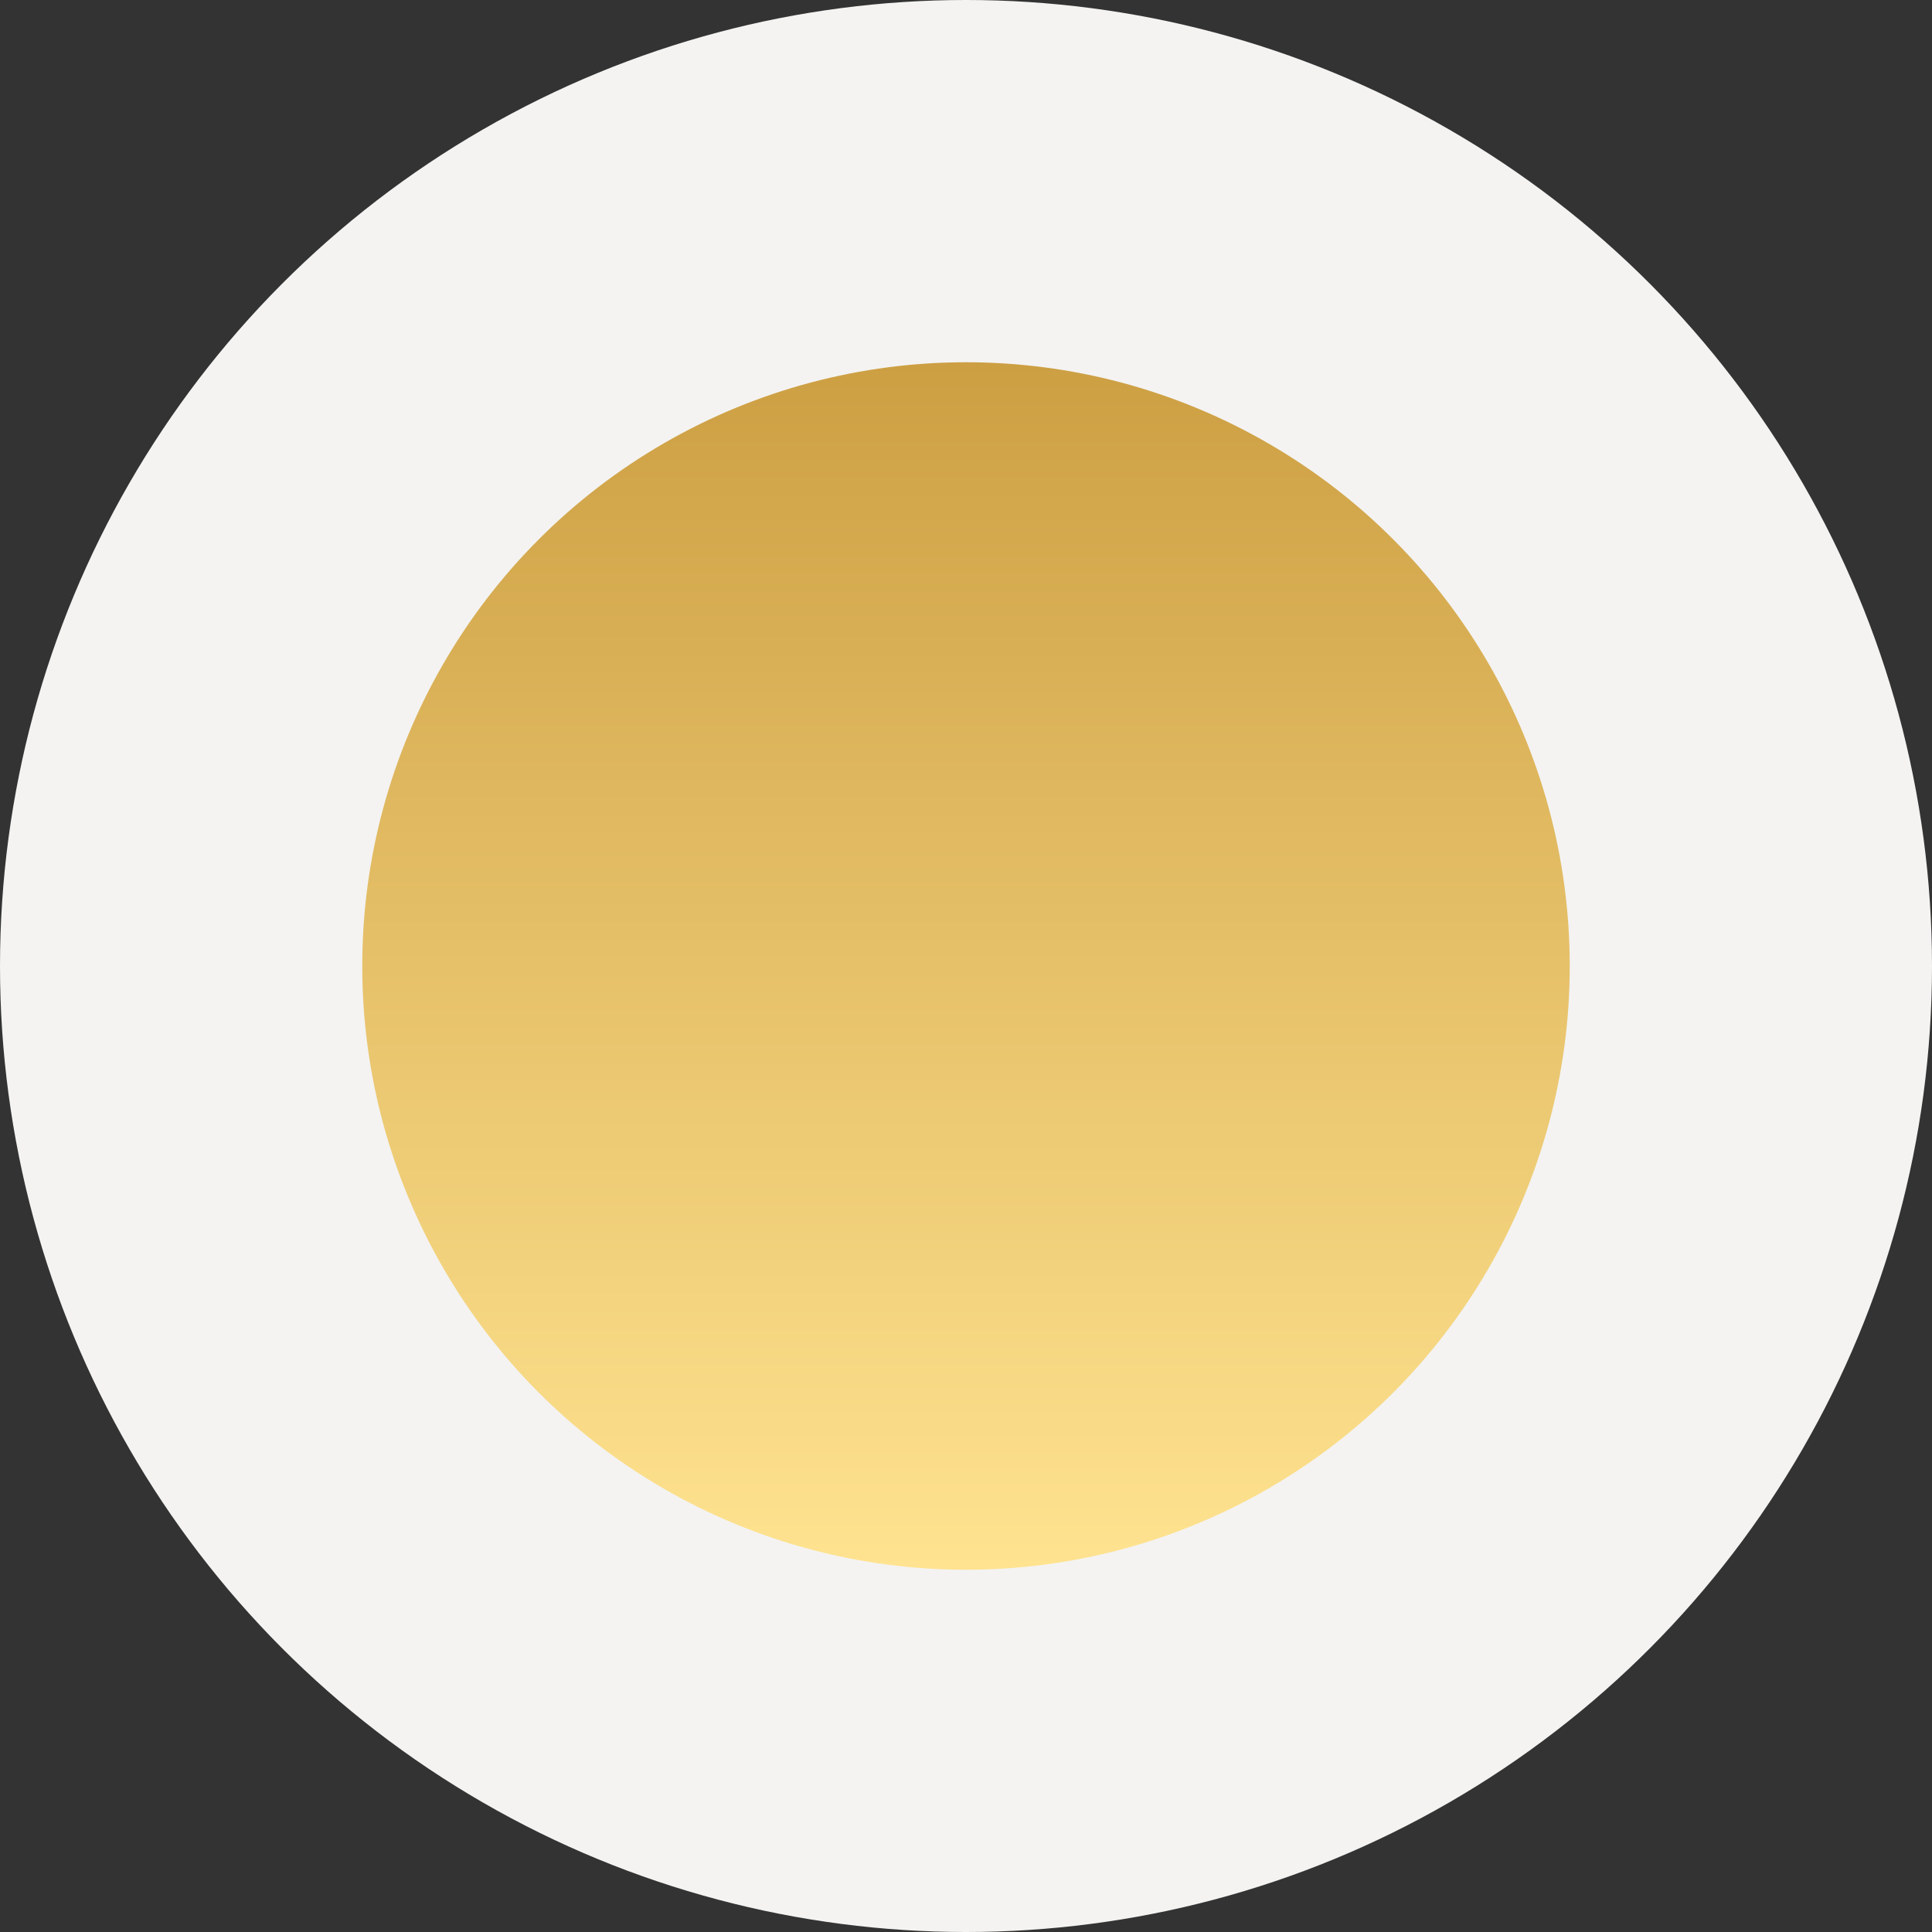 <svg xmlns="http://www.w3.org/2000/svg" width="32" height="32" viewBox="0 0 32 32" fill="none"><rect x="0" y="0" width="32" height="32" fill="#333333" stroke="none"/><g id="Group 1171276090"><circle id="bola1" cx="16" cy="16" r="16" fill="#F4F3F2"></circle><circle id="bola2" cx="10" cy="10" r="10" transform="matrix(1 0 0 -1 6 26)" fill="url(#paint0_linear_2041_1569)"></circle></g><defs><linearGradient id="paint0_linear_2041_1569" x1="10" y1="20" x2="10" y2="0" gradientUnits="userSpaceOnUse"><stop stop-color="#CD9F43"></stop><stop offset="1" stop-color="#FFE390"></stop></linearGradient></defs></svg>